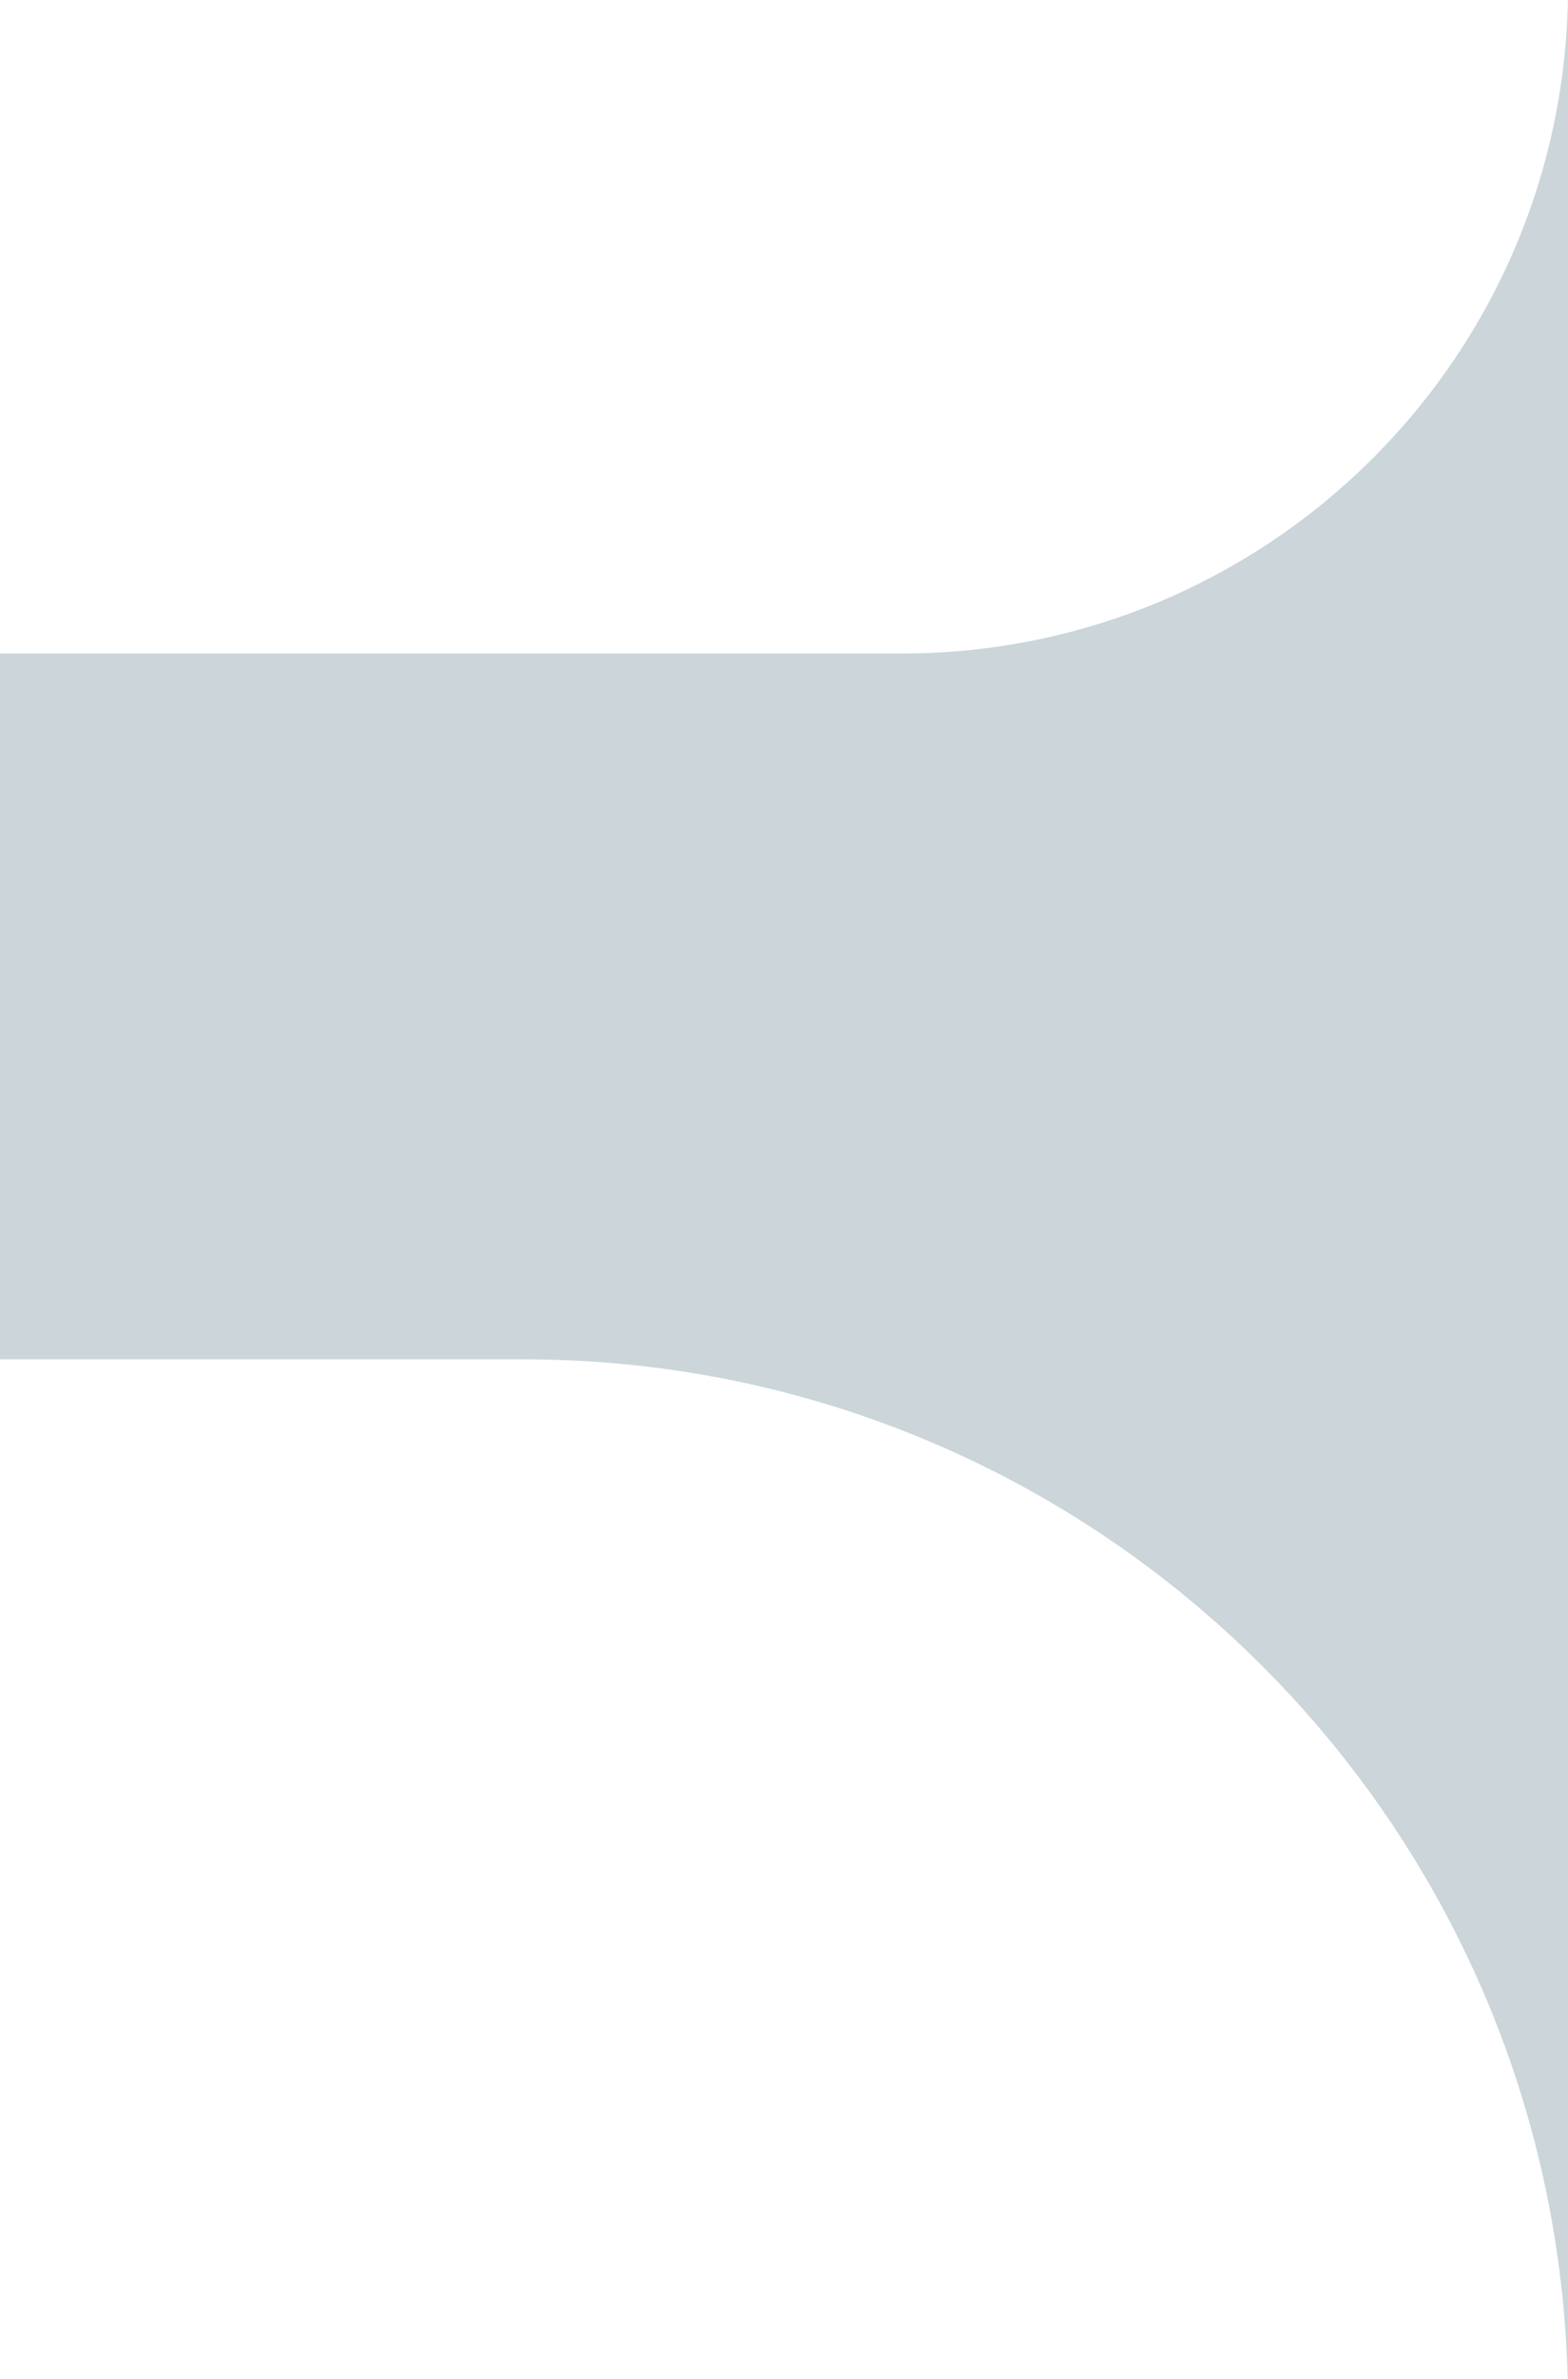 <?xml version="1.0" encoding="UTF-8"?> <svg xmlns="http://www.w3.org/2000/svg" width="60" height="91" viewBox="0 0 60 91" fill="none"><g clip-path="url(#clip0_22_50)"><path fill-rule="evenodd" clip-rule="evenodd" d="M-1875 6.5C-1875 -11.449 -1860.45 -26 -1842.5 -26H-1835.5C-1821.42 -26 -1810 -14.583 -1810 -0.5V-0.5C-1810 13.583 -1798.58 25 -1784.5 25H34.5C48.583 25 60 13.583 60 -0.5V-0.5C60 -14.583 71.417 -26 85.5 -26H92.5C110.449 -26 125 -11.449 125 6.5V125.5C125 143.449 110.449 158 92.5 158V158C74.551 158 60 143.449 60 125.5V92C60 69.909 42.091 52 20 52H-1770C-1792.09 52 -1810 69.909 -1810 92V125.5C-1810 143.449 -1824.55 158 -1842.5 158V158C-1860.45 158 -1875 143.449 -1875 125.5V6.5Z" fill="#CBD5DA"></path></g><defs><clipPath id="clip0_22_50"><rect width="60" height="91" fill="white"></rect></clipPath></defs></svg> 